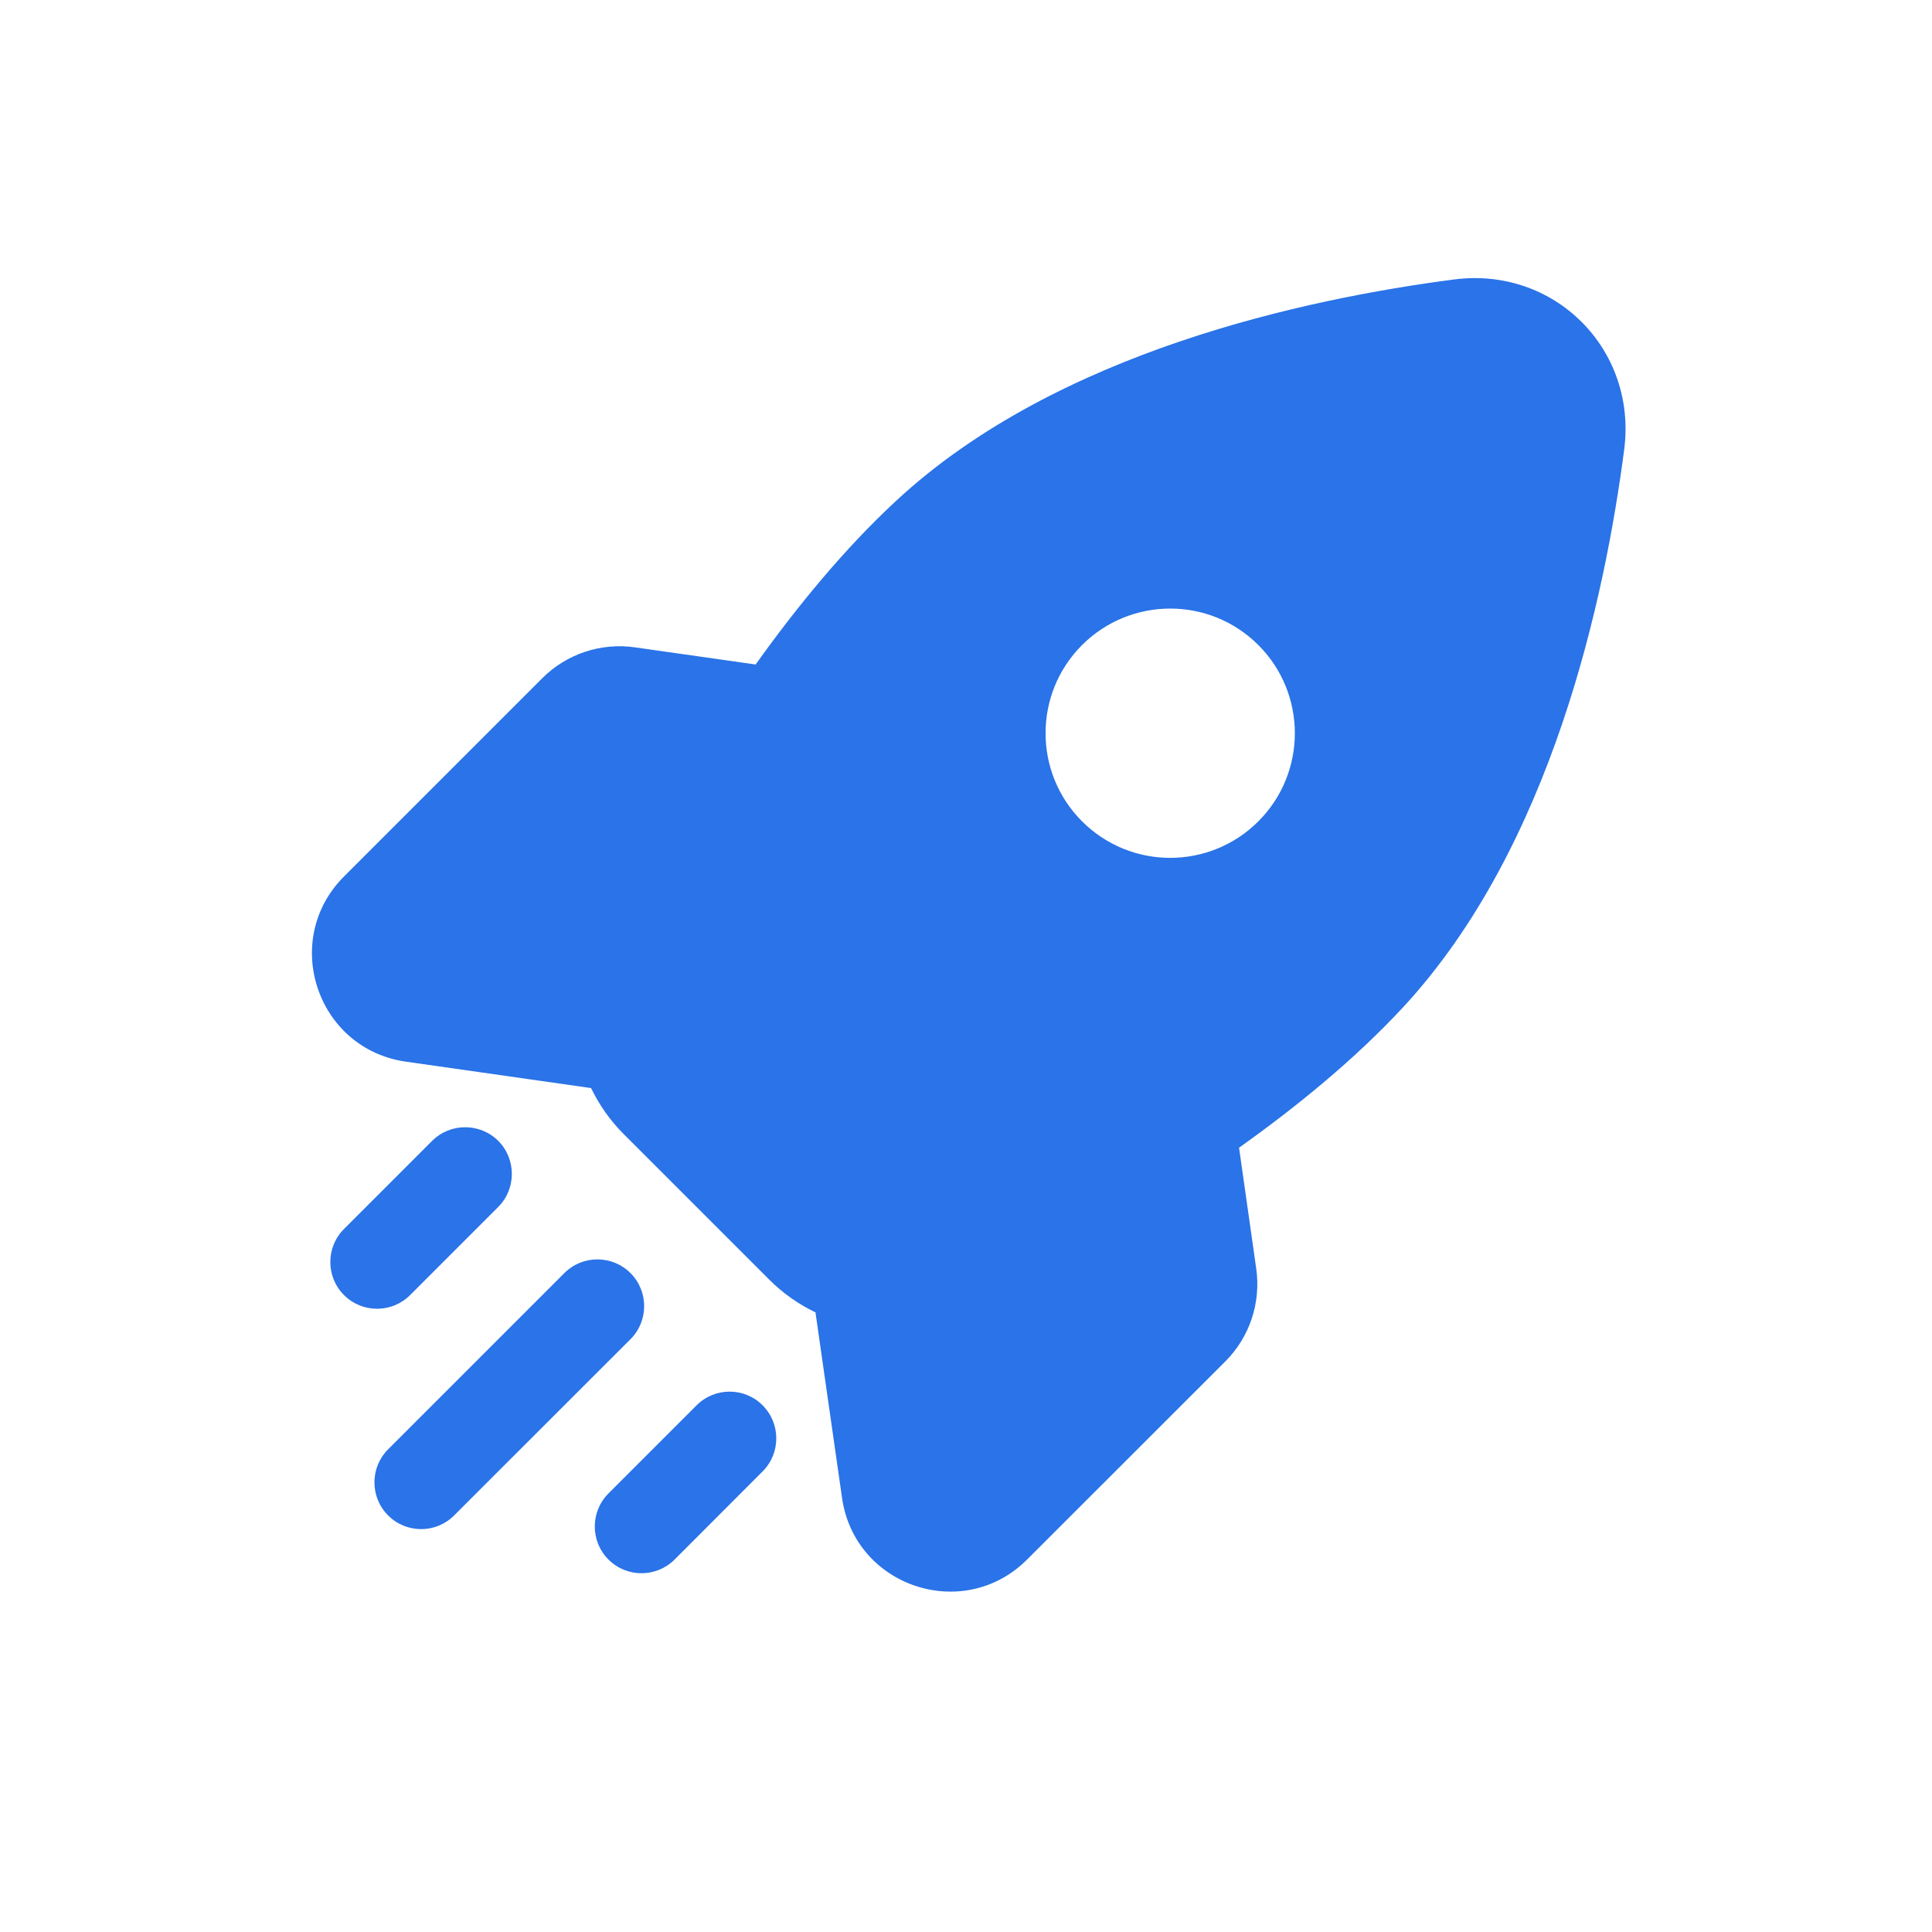 <svg width="18" height="18" viewBox="0 0 18 18" fill="none" xmlns="http://www.w3.org/2000/svg">
<path d="M13.545 2.604C14.482 2.481 15.254 3.253 15.132 4.19C14.953 5.56 14.461 7.887 13.07 9.387C12.628 9.863 12.093 10.302 11.544 10.693L11.704 11.82C11.749 12.137 11.643 12.457 11.417 12.683L9.569 14.53C8.977 15.122 7.963 14.784 7.845 13.955L7.598 12.23L7.601 12.229C7.443 12.153 7.296 12.051 7.169 11.924L5.811 10.566C5.683 10.439 5.581 10.291 5.505 10.134V10.137L3.78 9.891C2.951 9.772 2.613 8.758 3.205 8.166L5.053 6.318C5.279 6.092 5.599 5.986 5.915 6.031L7.04 6.191C7.432 5.642 7.873 5.107 8.35 4.665C9.849 3.274 12.175 2.783 13.545 2.604ZM6.49 13.093C6.66 12.923 6.936 12.923 7.105 13.093C7.275 13.263 7.275 13.539 7.105 13.709L6.285 14.53C6.115 14.7 5.839 14.7 5.669 14.53C5.499 14.36 5.499 14.084 5.669 13.914L6.49 13.093ZM5.258 11.861C5.428 11.691 5.704 11.691 5.874 11.861C6.044 12.031 6.044 12.308 5.874 12.477L4.231 14.119C4.062 14.289 3.786 14.289 3.616 14.119C3.446 13.949 3.446 13.673 3.616 13.503L5.258 11.861ZM4.026 10.629C4.196 10.46 4.472 10.46 4.642 10.629C4.811 10.799 4.811 11.075 4.642 11.245L3.821 12.066C3.651 12.236 3.375 12.236 3.205 12.066C3.035 11.896 3.035 11.62 3.205 11.45L4.026 10.629ZM11.724 6.01C11.27 5.556 10.535 5.557 10.081 6.01C9.628 6.463 9.628 7.199 10.081 7.652C10.535 8.106 11.27 8.106 11.724 7.652C12.177 7.199 12.177 6.463 11.724 6.01Z" fill="#2A73E8"/>
</svg>
